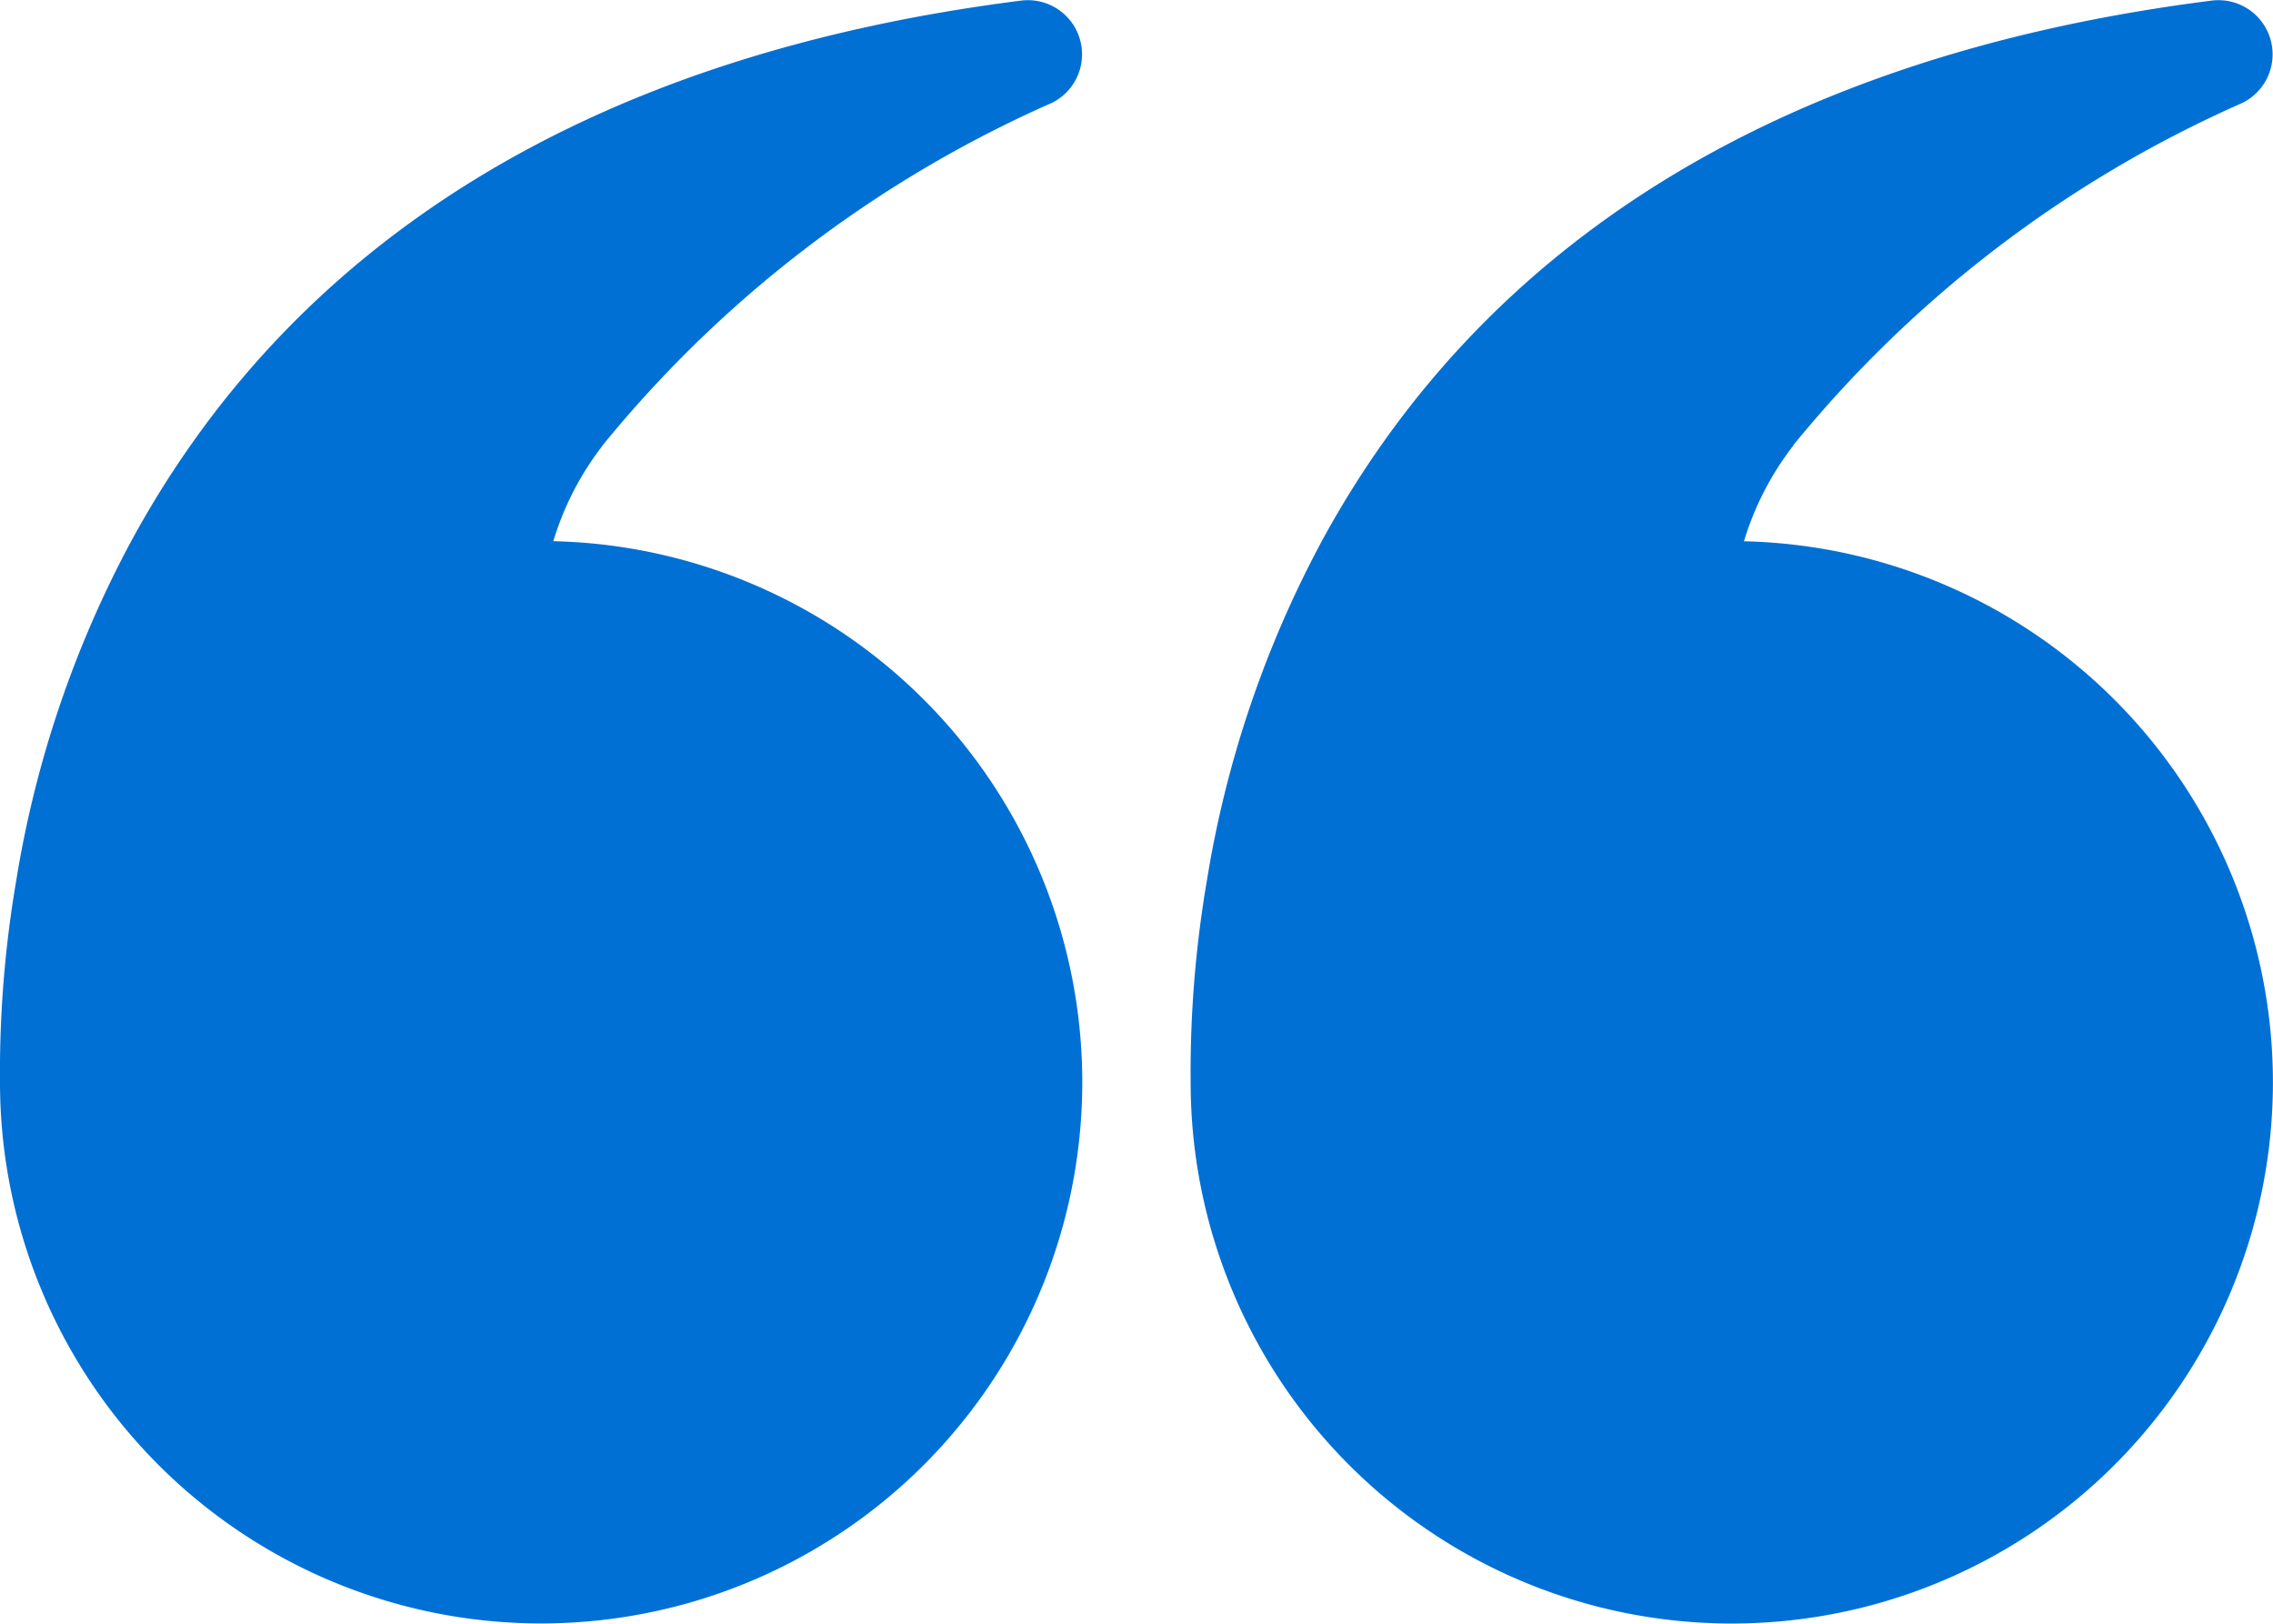 <svg xmlns="http://www.w3.org/2000/svg" width="28" height="20" viewBox="0 0 28 20">
    <path data-name="Path 912" d="M5.911 14.514a14.871 14.871 0 0 1-5.535 4.219.667.667 0 0 0 .376 1.26c5.477-.693 9.027-3.093 10.966-6.659a13.309 13.309 0 0 0 1.415-4.181 14 14 0 0 0 .2-2.488 6.666 6.666 0 1 0-6.816 6.668 3.645 3.645 0 0 1-.608 1.179zm14.666 0a14.871 14.871 0 0 1-5.535 4.219.667.667 0 0 0 .376 1.26c5.477-.693 9.027-3.092 10.966-6.659a13.309 13.309 0 0 0 1.416-4.18 14 14 0 0 0 .2-2.488 6.666 6.666 0 1 0-6.816 6.668 3.645 3.645 0 0 1-.608 1.179z" transform="rotate(180 14 10)" style="fill:#0170d5;fill-rule:evenodd"/>
</svg>
